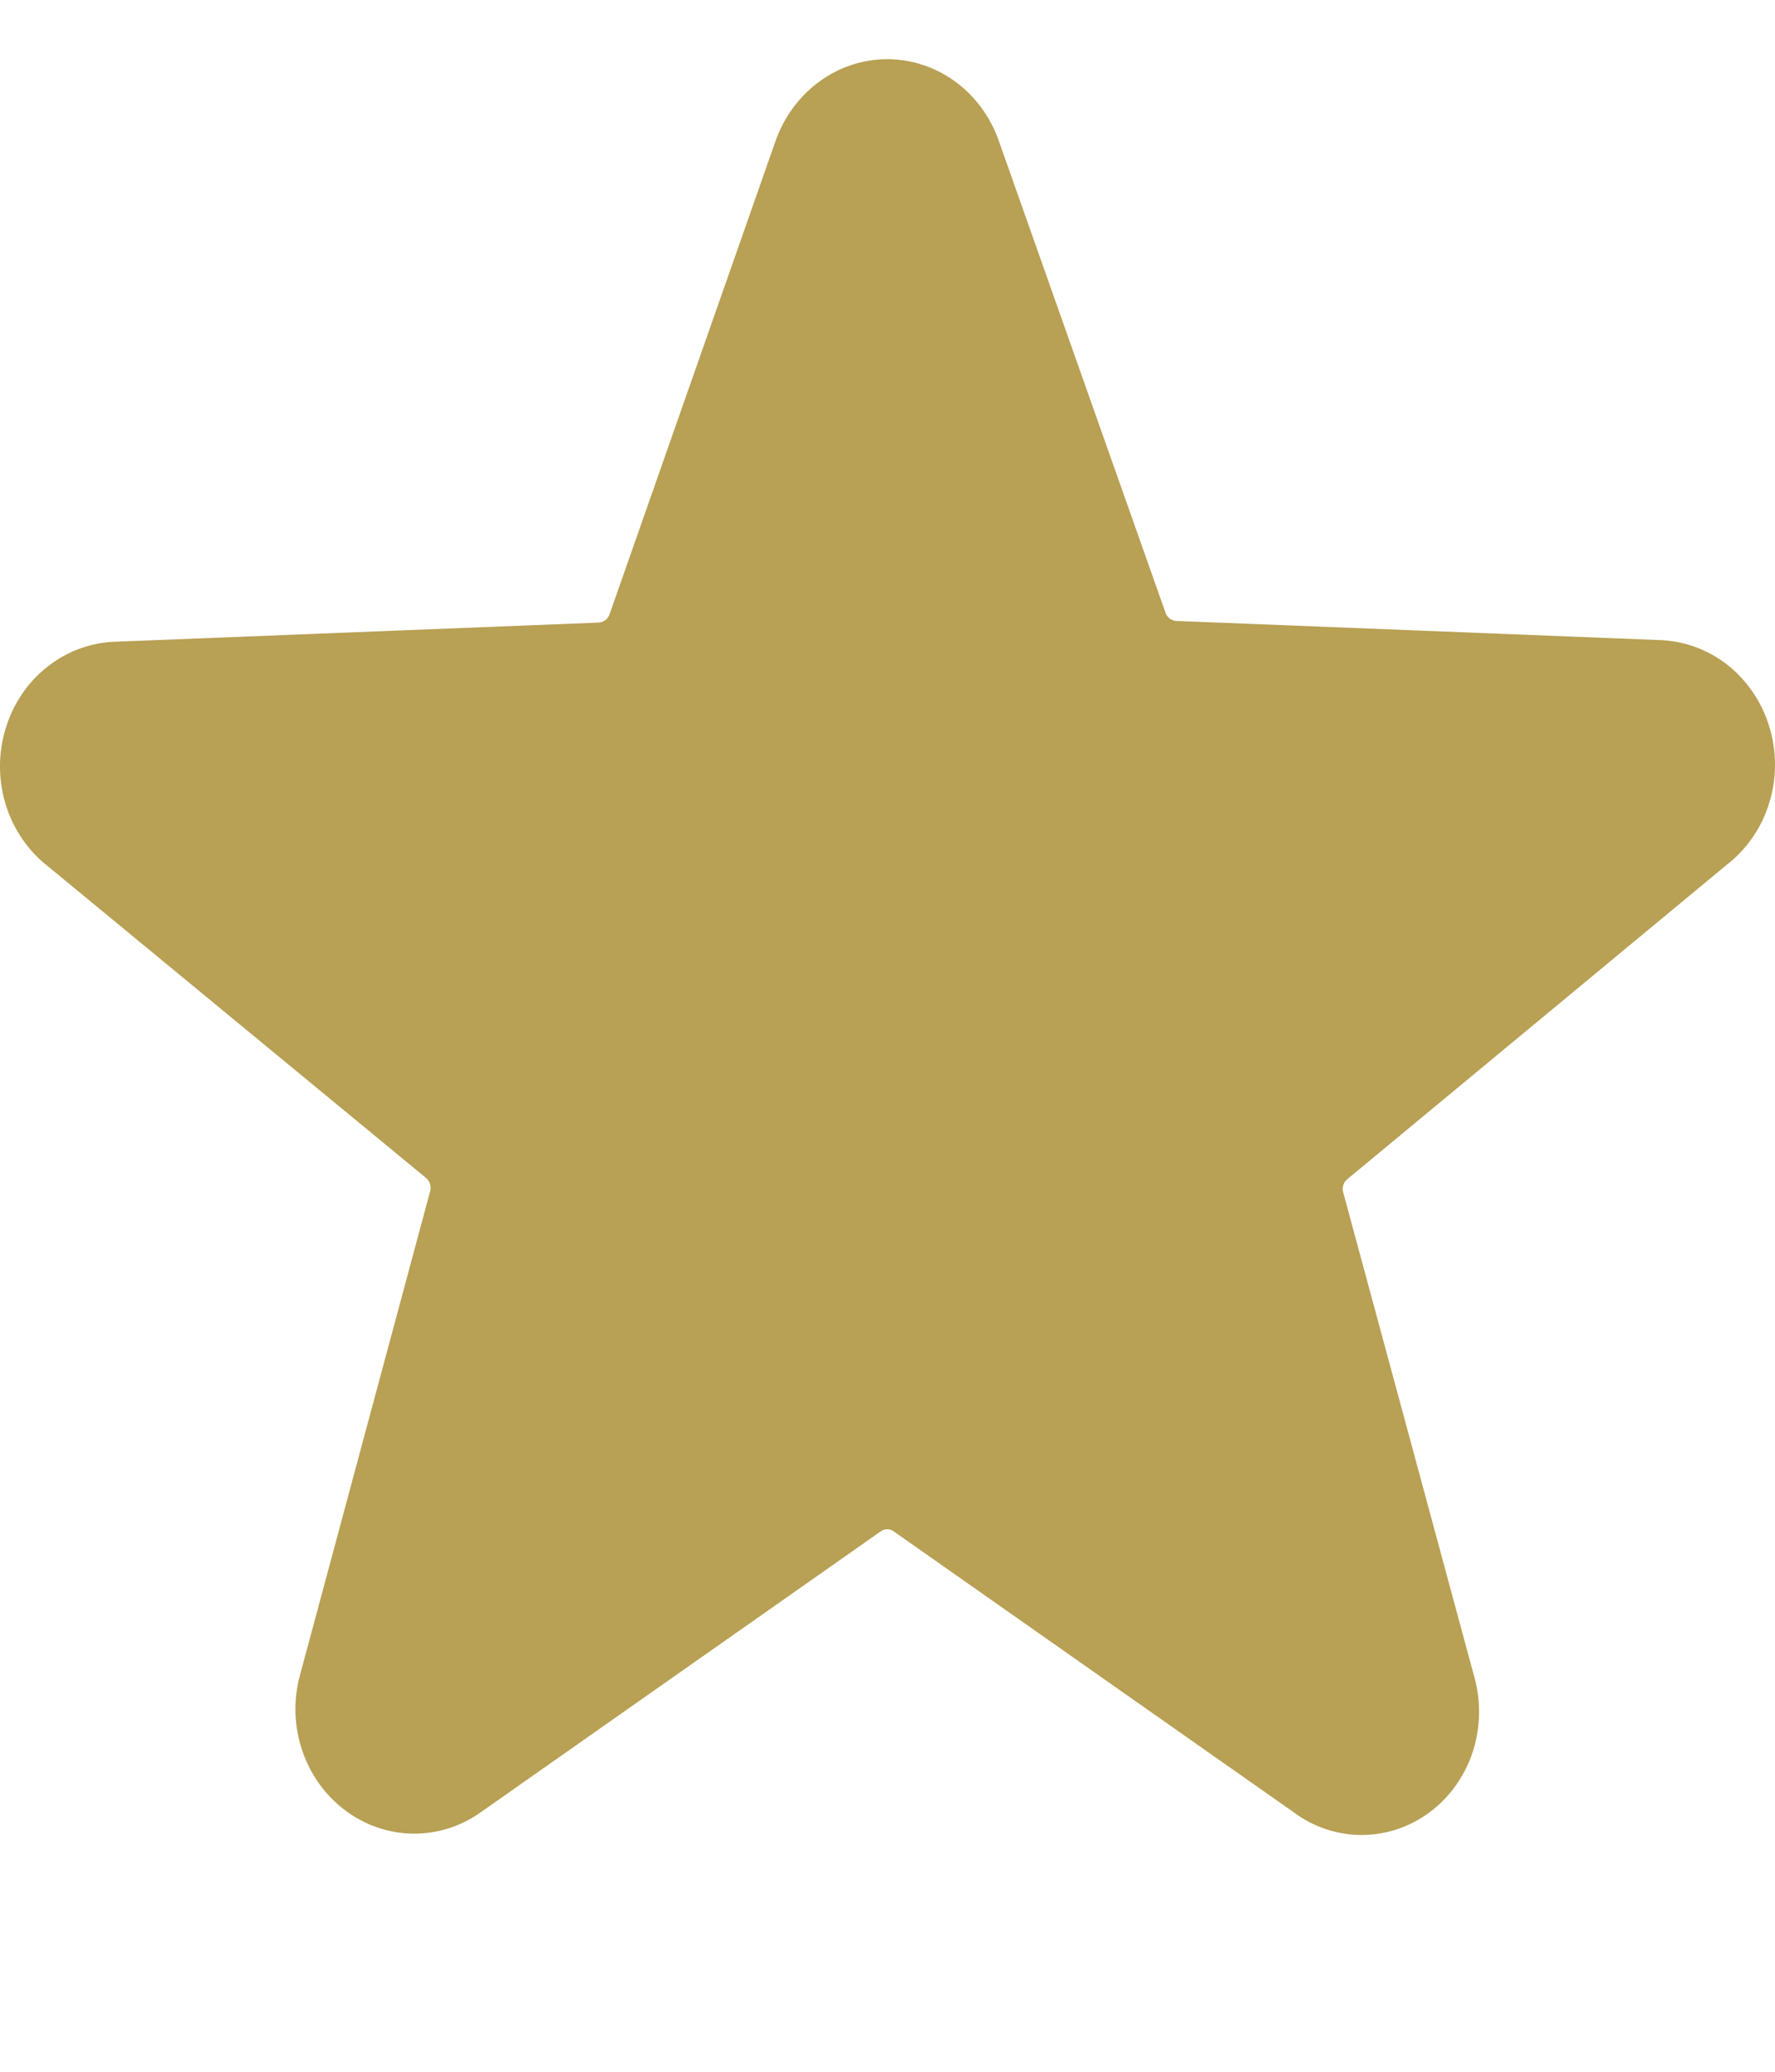 <svg width="12" height="14" viewBox="0 0 12 14" fill="none" xmlns="http://www.w3.org/2000/svg">
<path d="M11.676 5.842C11.811 5.737 11.911 5.591 11.962 5.423C12.013 5.256 12.013 5.076 11.961 4.909C11.91 4.741 11.809 4.595 11.675 4.49C11.54 4.386 11.377 4.328 11.209 4.325L7.951 4.196C7.935 4.195 7.92 4.189 7.907 4.179C7.894 4.169 7.884 4.155 7.879 4.139L6.753 0.953C6.696 0.791 6.594 0.651 6.459 0.552C6.324 0.453 6.163 0.4 5.998 0.4C5.833 0.4 5.673 0.453 5.538 0.552C5.403 0.651 5.3 0.791 5.243 0.953L4.121 4.151C4.116 4.166 4.106 4.18 4.093 4.19C4.08 4.2 4.065 4.206 4.049 4.207L0.791 4.336C0.623 4.339 0.46 4.397 0.325 4.502C0.19 4.606 0.09 4.753 0.039 4.92C-0.013 5.087 -0.013 5.267 0.038 5.435C0.089 5.602 0.189 5.749 0.324 5.854L2.879 7.959C2.892 7.97 2.902 7.984 2.907 8C2.912 8.016 2.913 8.034 2.908 8.05L2.029 11.316C1.983 11.482 1.987 11.659 2.041 11.823C2.095 11.987 2.196 12.129 2.329 12.23C2.463 12.332 2.623 12.388 2.789 12.391C2.954 12.393 3.116 12.343 3.252 12.245L5.953 10.349C5.966 10.339 5.982 10.334 5.998 10.334C6.014 10.334 6.03 10.339 6.043 10.349L8.744 12.245C8.879 12.346 9.04 12.4 9.206 12.4C9.371 12.4 9.532 12.346 9.667 12.245C9.801 12.145 9.902 12.003 9.956 11.84C10.009 11.677 10.014 11.501 9.968 11.335L9.081 8.058C9.076 8.041 9.076 8.024 9.082 8.007C9.087 7.991 9.097 7.977 9.11 7.967L11.676 5.842Z" fill="#B8A054"/>
</svg>

